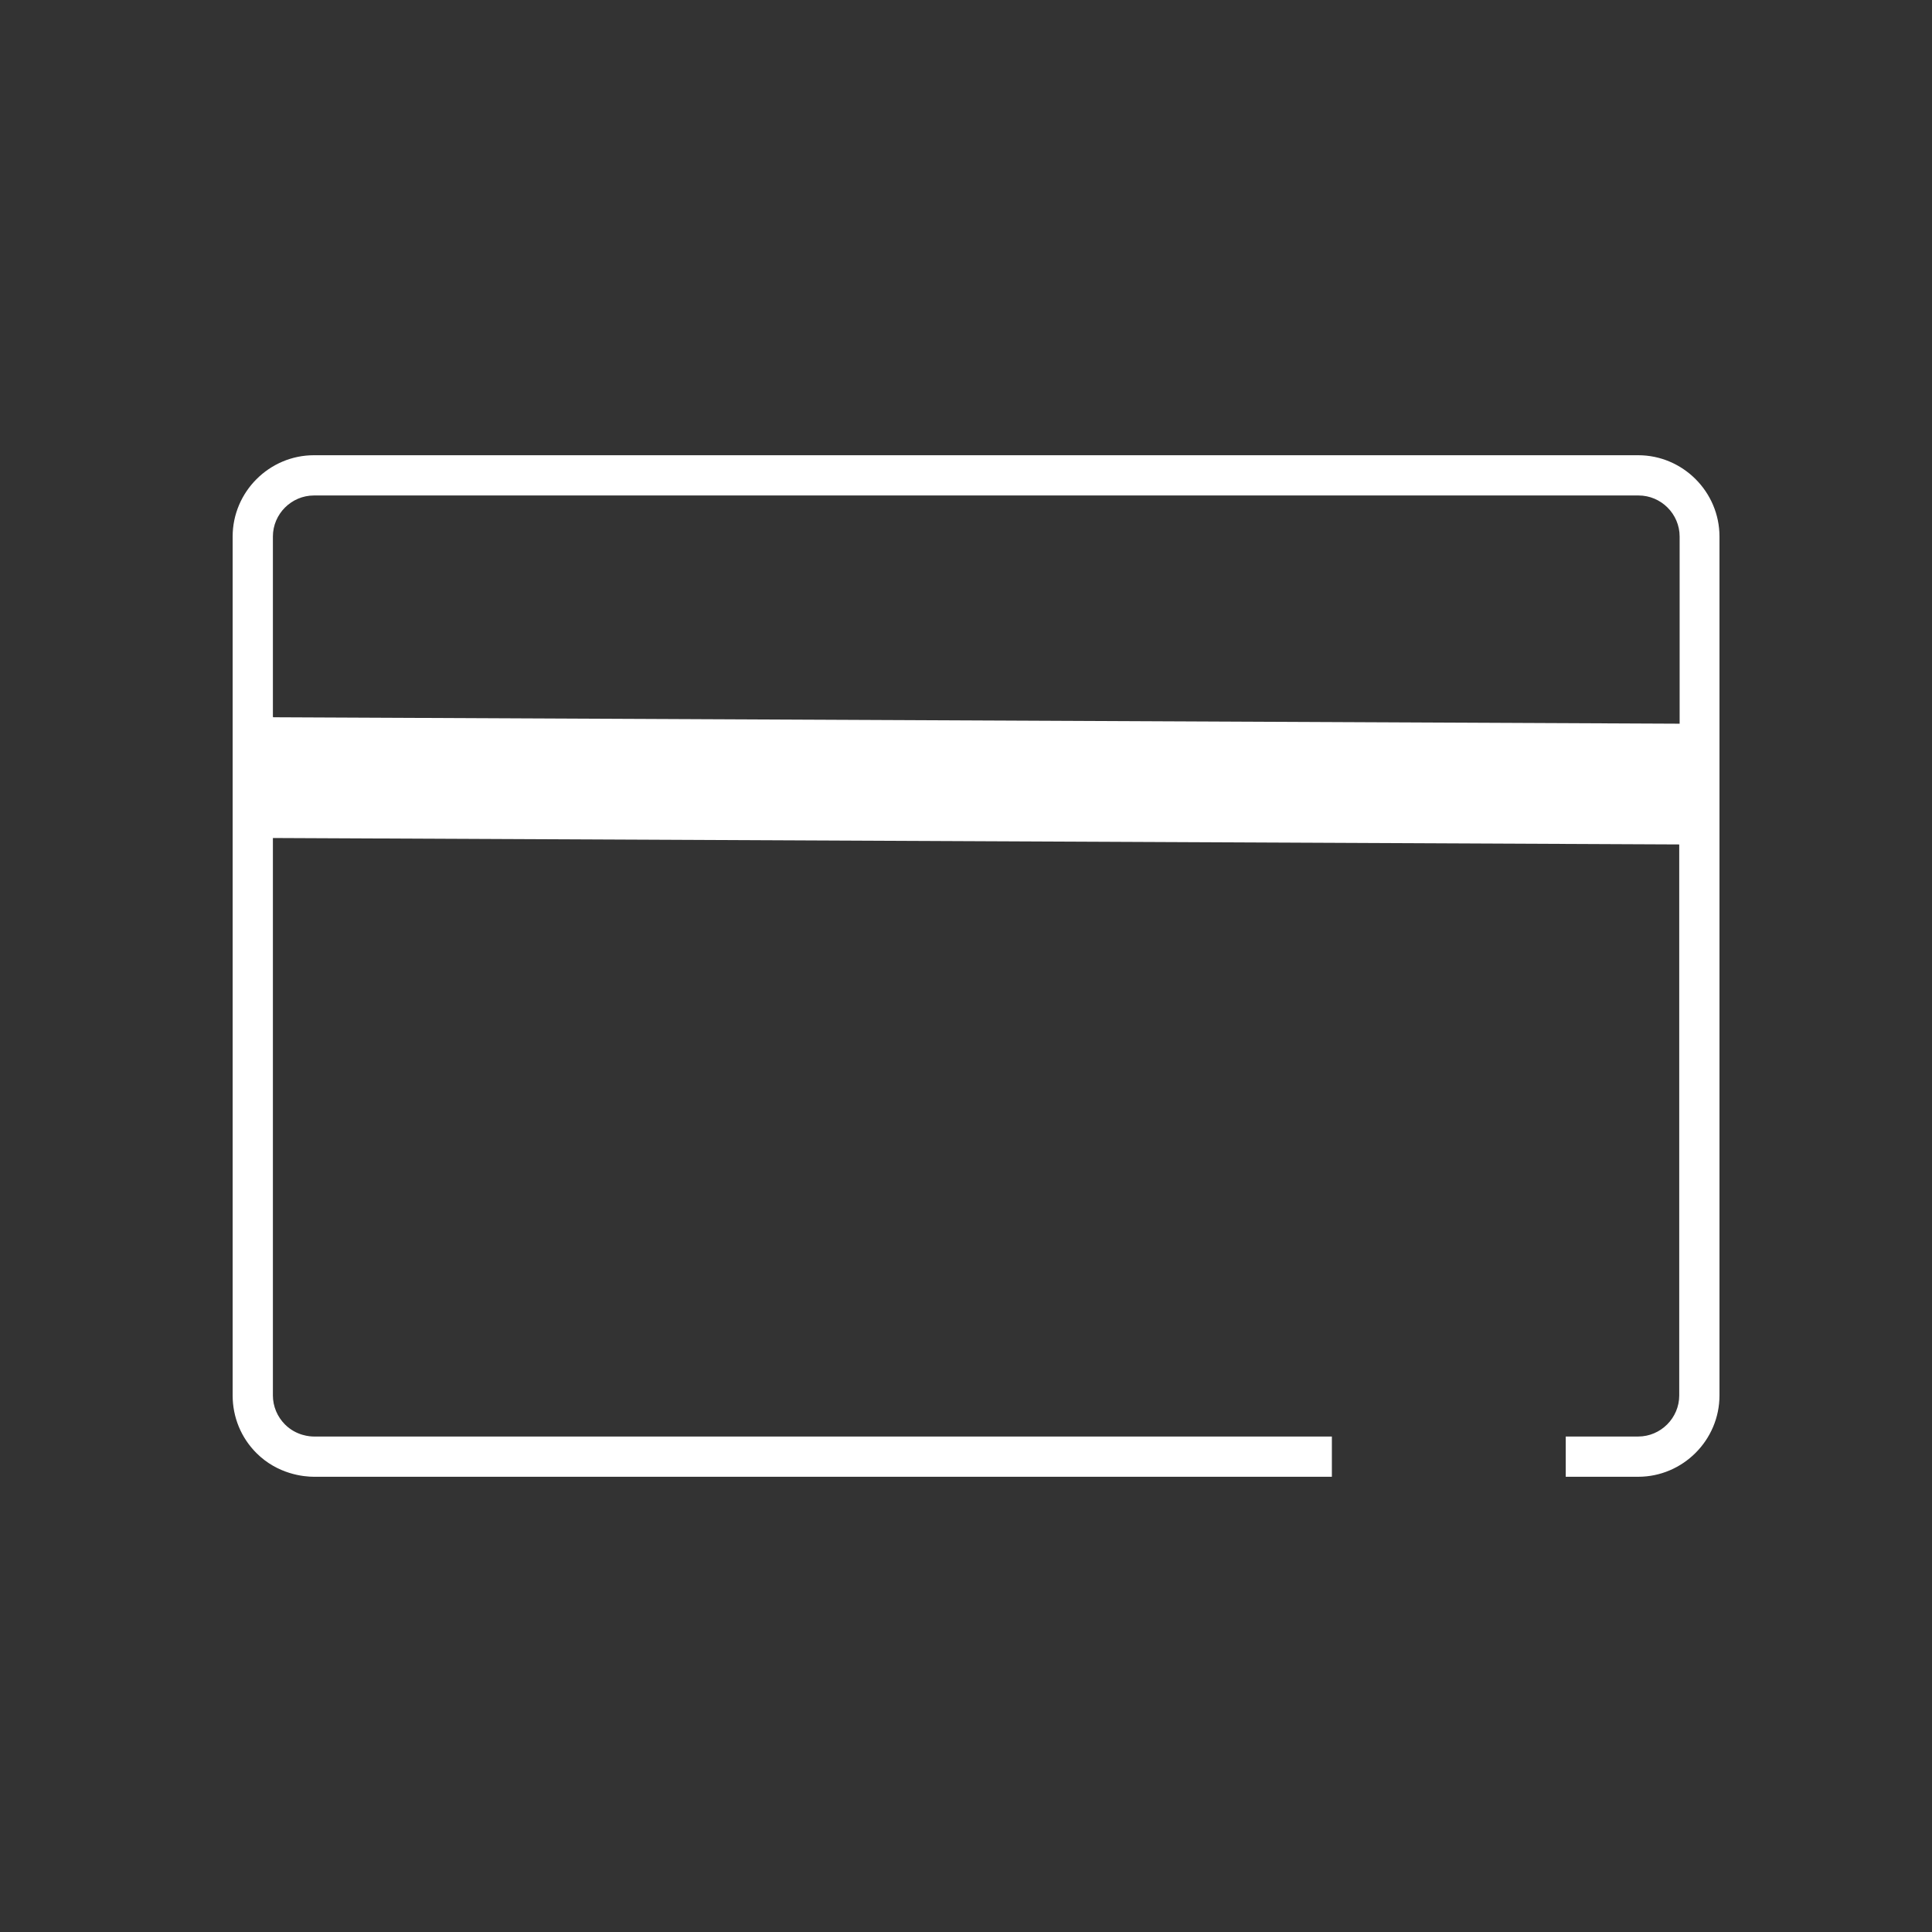 <?xml version="1.0" encoding="UTF-8"?>
<svg id="Ebene_3" data-name="Ebene 3" xmlns="http://www.w3.org/2000/svg" viewBox="0 0 48 48">
  <rect x="0" y="0" width="48" height="48" fill="#333333" stroke="none"/>
  <defs>
    <style>
      .cls-1 {
        fill: #fff;
      }
    </style>
  </defs>
  <path class="cls-1" d="m40.7,11.31H7.8c-1.11,0-2.02.91-2.02,2.02v21.34c0,.54.21,1.05.59,1.43.53.53,1.18.59,1.43.59h25.29v-1H7.8c-.1,0-.44-.02-.72-.3-.19-.19-.3-.45-.3-.72v-13.85l34.94.16v13.69c0,.56-.46,1.02-1.02,1.02h-1.8v1h1.8c1.11,0,2.02-.91,2.02-2.02V13.33c0-1.11-.91-2.02-2.02-2.02ZM6.78,17.81v-4.48c0-.56.46-1.02,1.02-1.02h32.91c.56,0,1.02.46,1.02,1.02v4.65l-34.94-.16Z"/>
</svg>